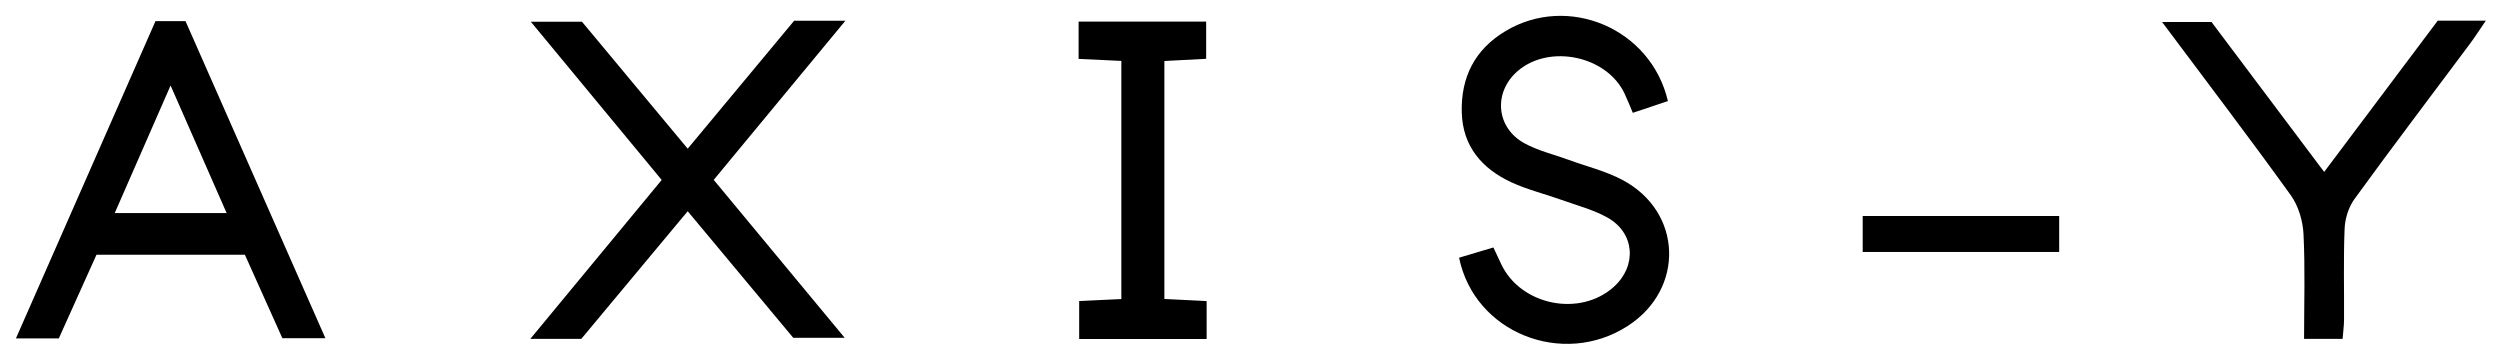 <svg viewBox="0 0 261.45 36.44" xmlns="http://www.w3.org/2000/svg" data-name="Calque 1" id="Calque_1">
  <path d="M71.92,15.55c3.81-4.58,7.47-8.98,11.13-13.38h5.36c-4.73,5.71-9.17,11.08-13.77,16.64,4.5,5.43,8.97,10.82,13.7,16.52h-5.38c-3.53-4.24-7.21-8.64-11.04-13.24-3.8,4.56-7.47,8.96-11.13,13.35h-5.33c4.72-5.7,9.16-11.07,13.74-16.62-4.51-5.45-8.97-10.85-13.69-16.55h5.35c3.57,4.29,7.24,8.69,11.06,13.28Z"></path>
  <path d="M1.67,35.38C6.6,24.18,11.41,13.23,16.26,2.21h3.14c4.8,10.88,9.66,21.89,14.63,33.16h-4.5c-1.27-2.84-2.59-5.77-3.92-8.73h-15.52c-1.3,2.87-2.59,5.74-3.94,8.75H1.67ZM23.7,22.28c-1.96-4.45-3.8-8.65-5.86-13.34-2.07,4.72-3.91,8.93-5.84,13.34h11.7Z"></path>
  <path d="M152.59,26.95c1.22-.37,2.32-.69,3.59-1.07.28.61.54,1.17.81,1.73,2.03,4.32,8.22,5.58,11.77,2.4,2.45-2.2,2.22-5.64-.64-7.25-1.48-.83-3.18-1.27-4.8-1.85-1.75-.63-3.59-1.07-5.27-1.85-3.08-1.43-5.09-3.77-5.18-7.32-.09-3.66,1.35-6.55,4.56-8.48,6.53-3.93,15.22-.31,17,7.31-1.16.39-2.34.78-3.67,1.23-.33-.77-.58-1.42-.88-2.05-1.88-3.92-7.85-5.16-11.15-2.33-2.57,2.21-2.3,5.92.69,7.56,1.42.78,3.07,1.17,4.61,1.73,1.88.69,3.87,1.17,5.63,2.1,6.31,3.33,6.56,11.43.55,15.29-6.77,4.35-16.01.72-17.62-7.15Z"></path>
  <path d="M244.99,35.44h-4.03c0-3.72.12-7.35-.06-10.97-.07-1.39-.54-2.97-1.35-4.08-4.31-5.99-8.79-11.86-13.44-18.09h5.17c3.76,5,7.66,10.2,11.78,15.68,4.09-5.45,7.99-10.64,11.88-15.82h5.03c-.66.96-1.13,1.7-1.65,2.4-4.03,5.41-8.12,10.78-12.08,16.24-.62.85-1,2.05-1.04,3.11-.13,3.15-.04,6.32-.06,9.48,0,.68-.1,1.36-.15,2.06Z"></path>
  <path d="M126.19,35.45h-13.33v-3.97c1.46-.07,2.86-.13,4.41-.21V6.37c-1.54-.07-2.94-.14-4.47-.21v-3.9h13.34v3.89c-1.38.07-2.77.14-4.37.23v24.89c1.44.07,2.85.14,4.42.22v3.97Z"></path>
  <path d="M215.35,22.59v3.76h-20.55v-3.76h20.55Z"></path>
</svg>
